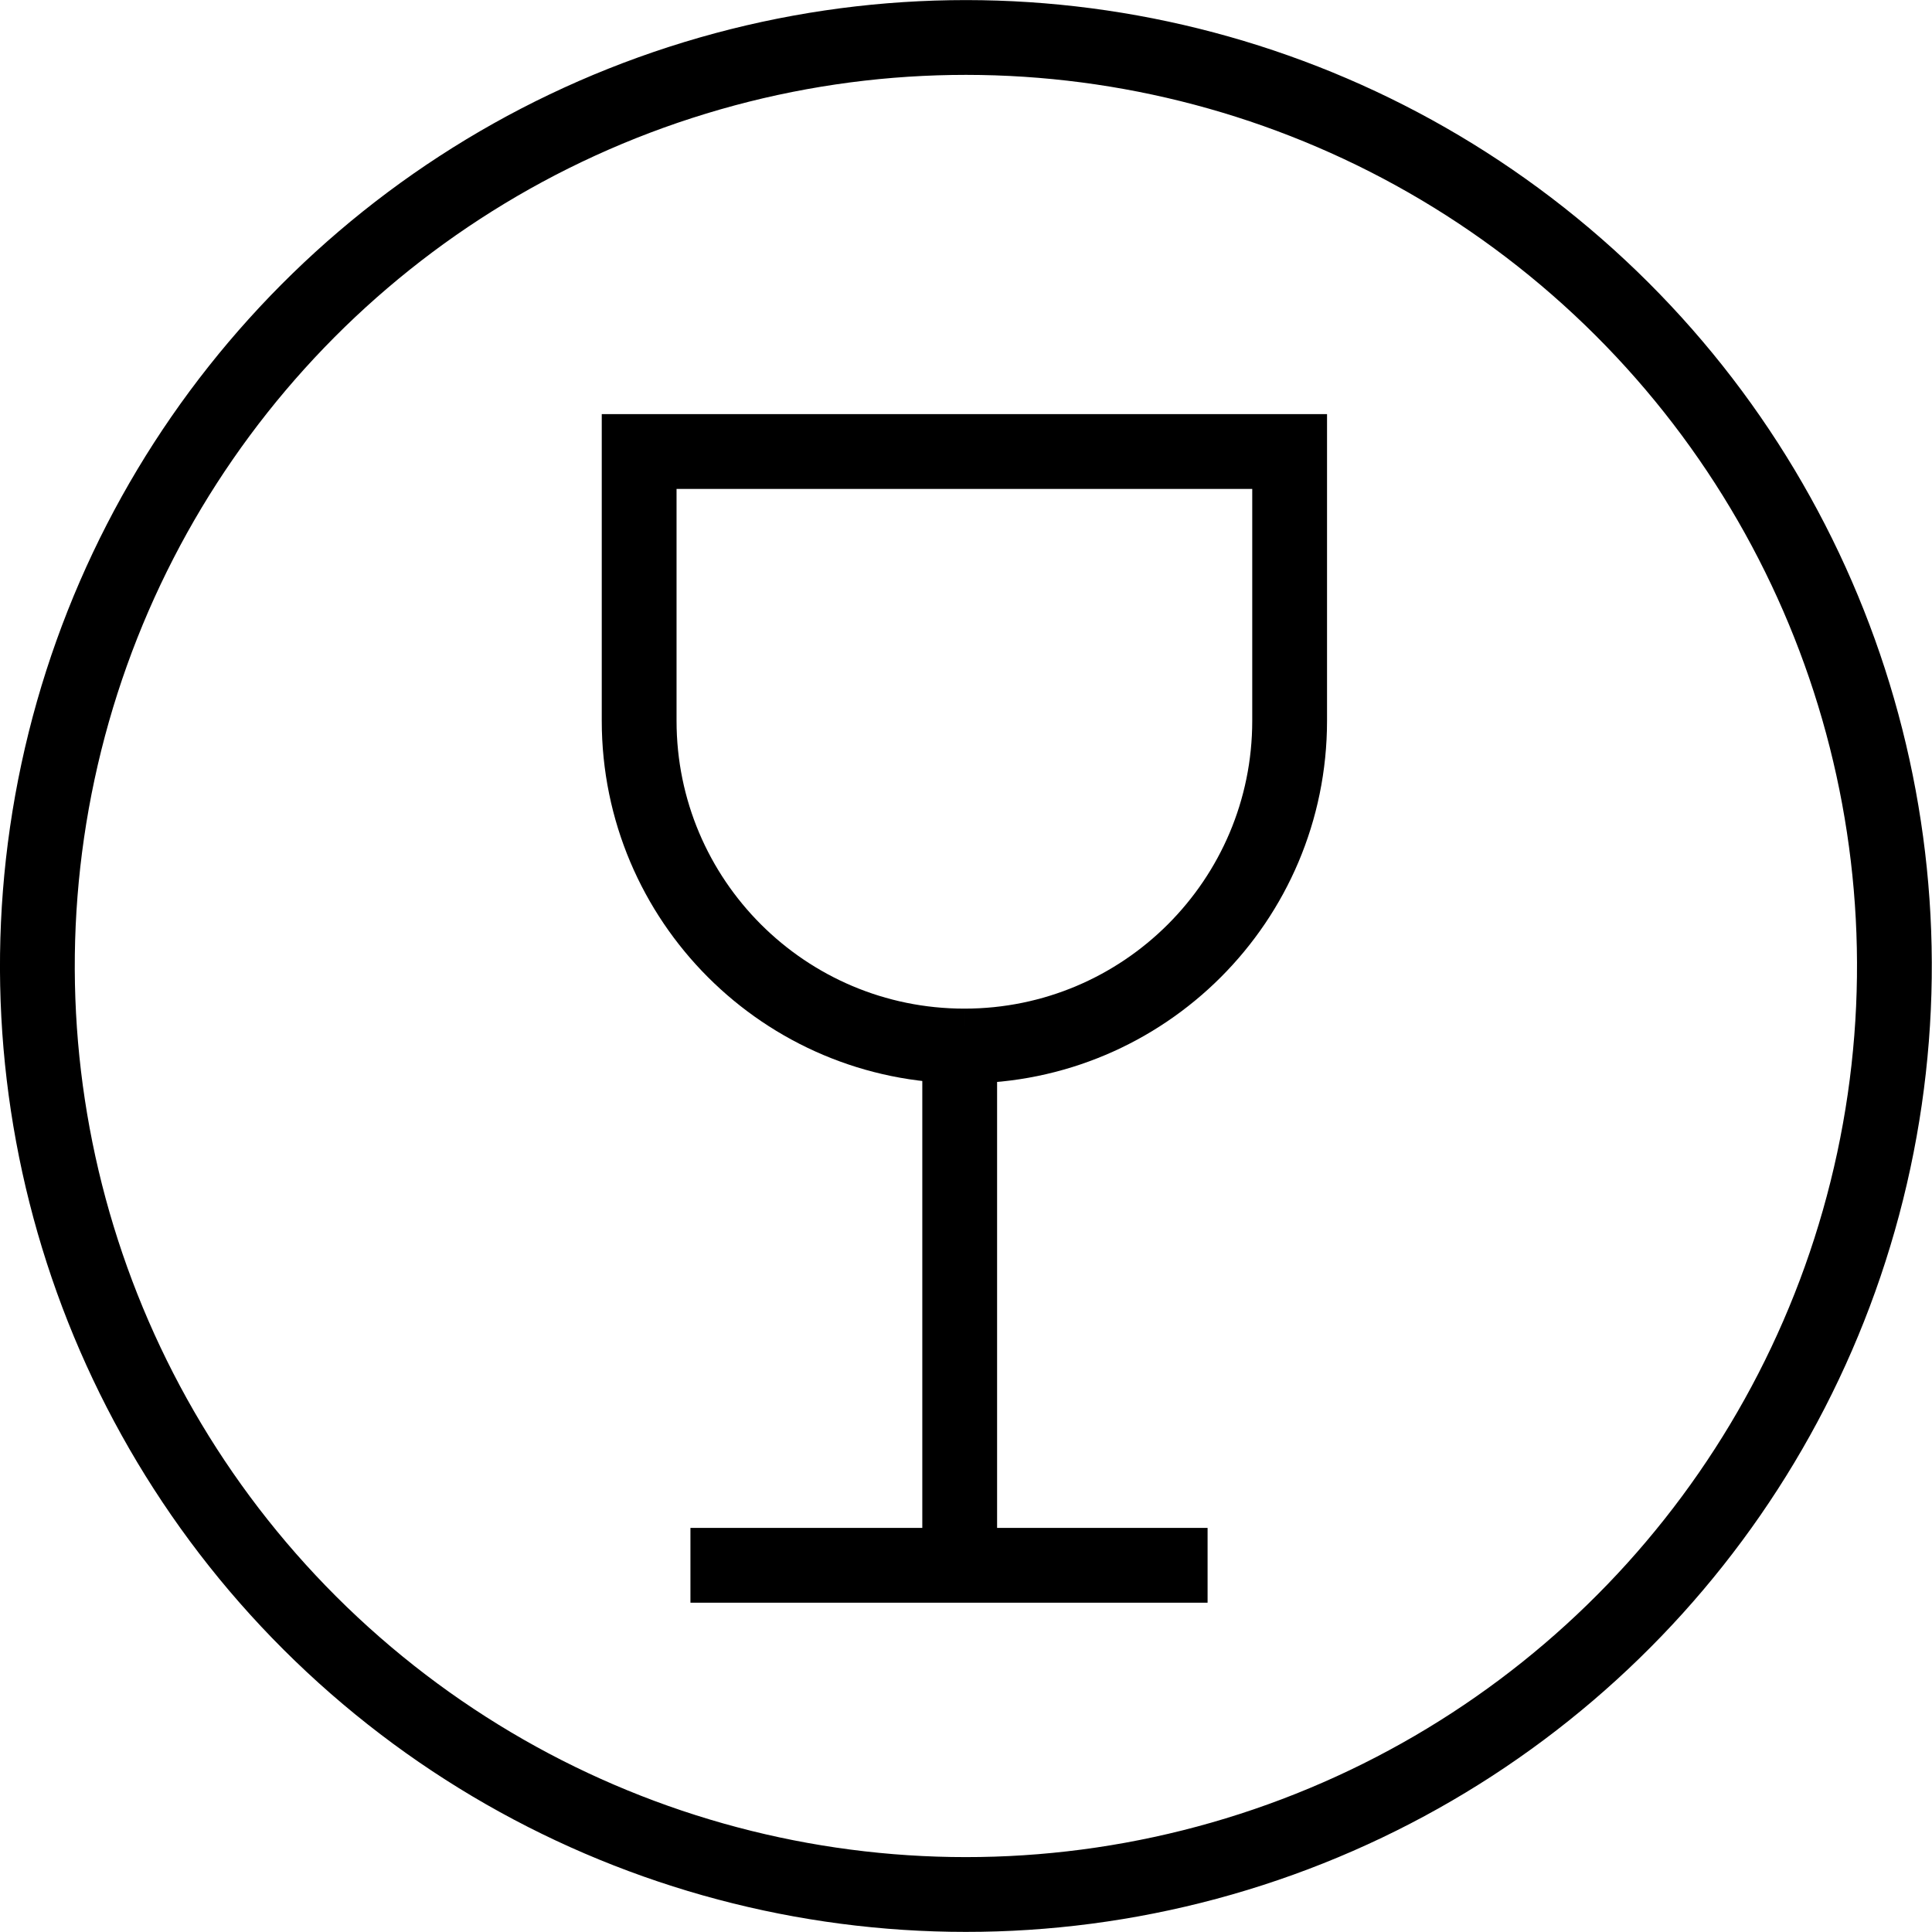 <?xml version="1.0" encoding="UTF-8"?>
<svg id="Layer_3" data-name="Layer 3" xmlns="http://www.w3.org/2000/svg" viewBox="0 0 90.41 90.41">
  <defs>
    <style>
      .cls-1 {
        fill: none;
        stroke: #000;
        stroke-miterlimit: 10;
        stroke-width: 3.5px;
      }
    </style>
  </defs>
  <circle class="cls-1" cx="45.2" cy="45.2" r="43.45" transform="translate(-18.64 48.45) rotate(-47.91)"/>
  <g>
    <line class="cls-1" x1="44.91" y1="48.01" x2="44.91" y2="73.25"/>
    <line class="cls-1" x1="32.31" y1="73.25" x2="56.51" y2="73.25"/>
    <path class="cls-1" d="m45.13,48.95c8.4,0,15.22-6.81,15.22-15.22v-12.6h-30.44v12.6c0,8.4,6.81,15.22,15.22,15.22"/>
  </g>
</svg>